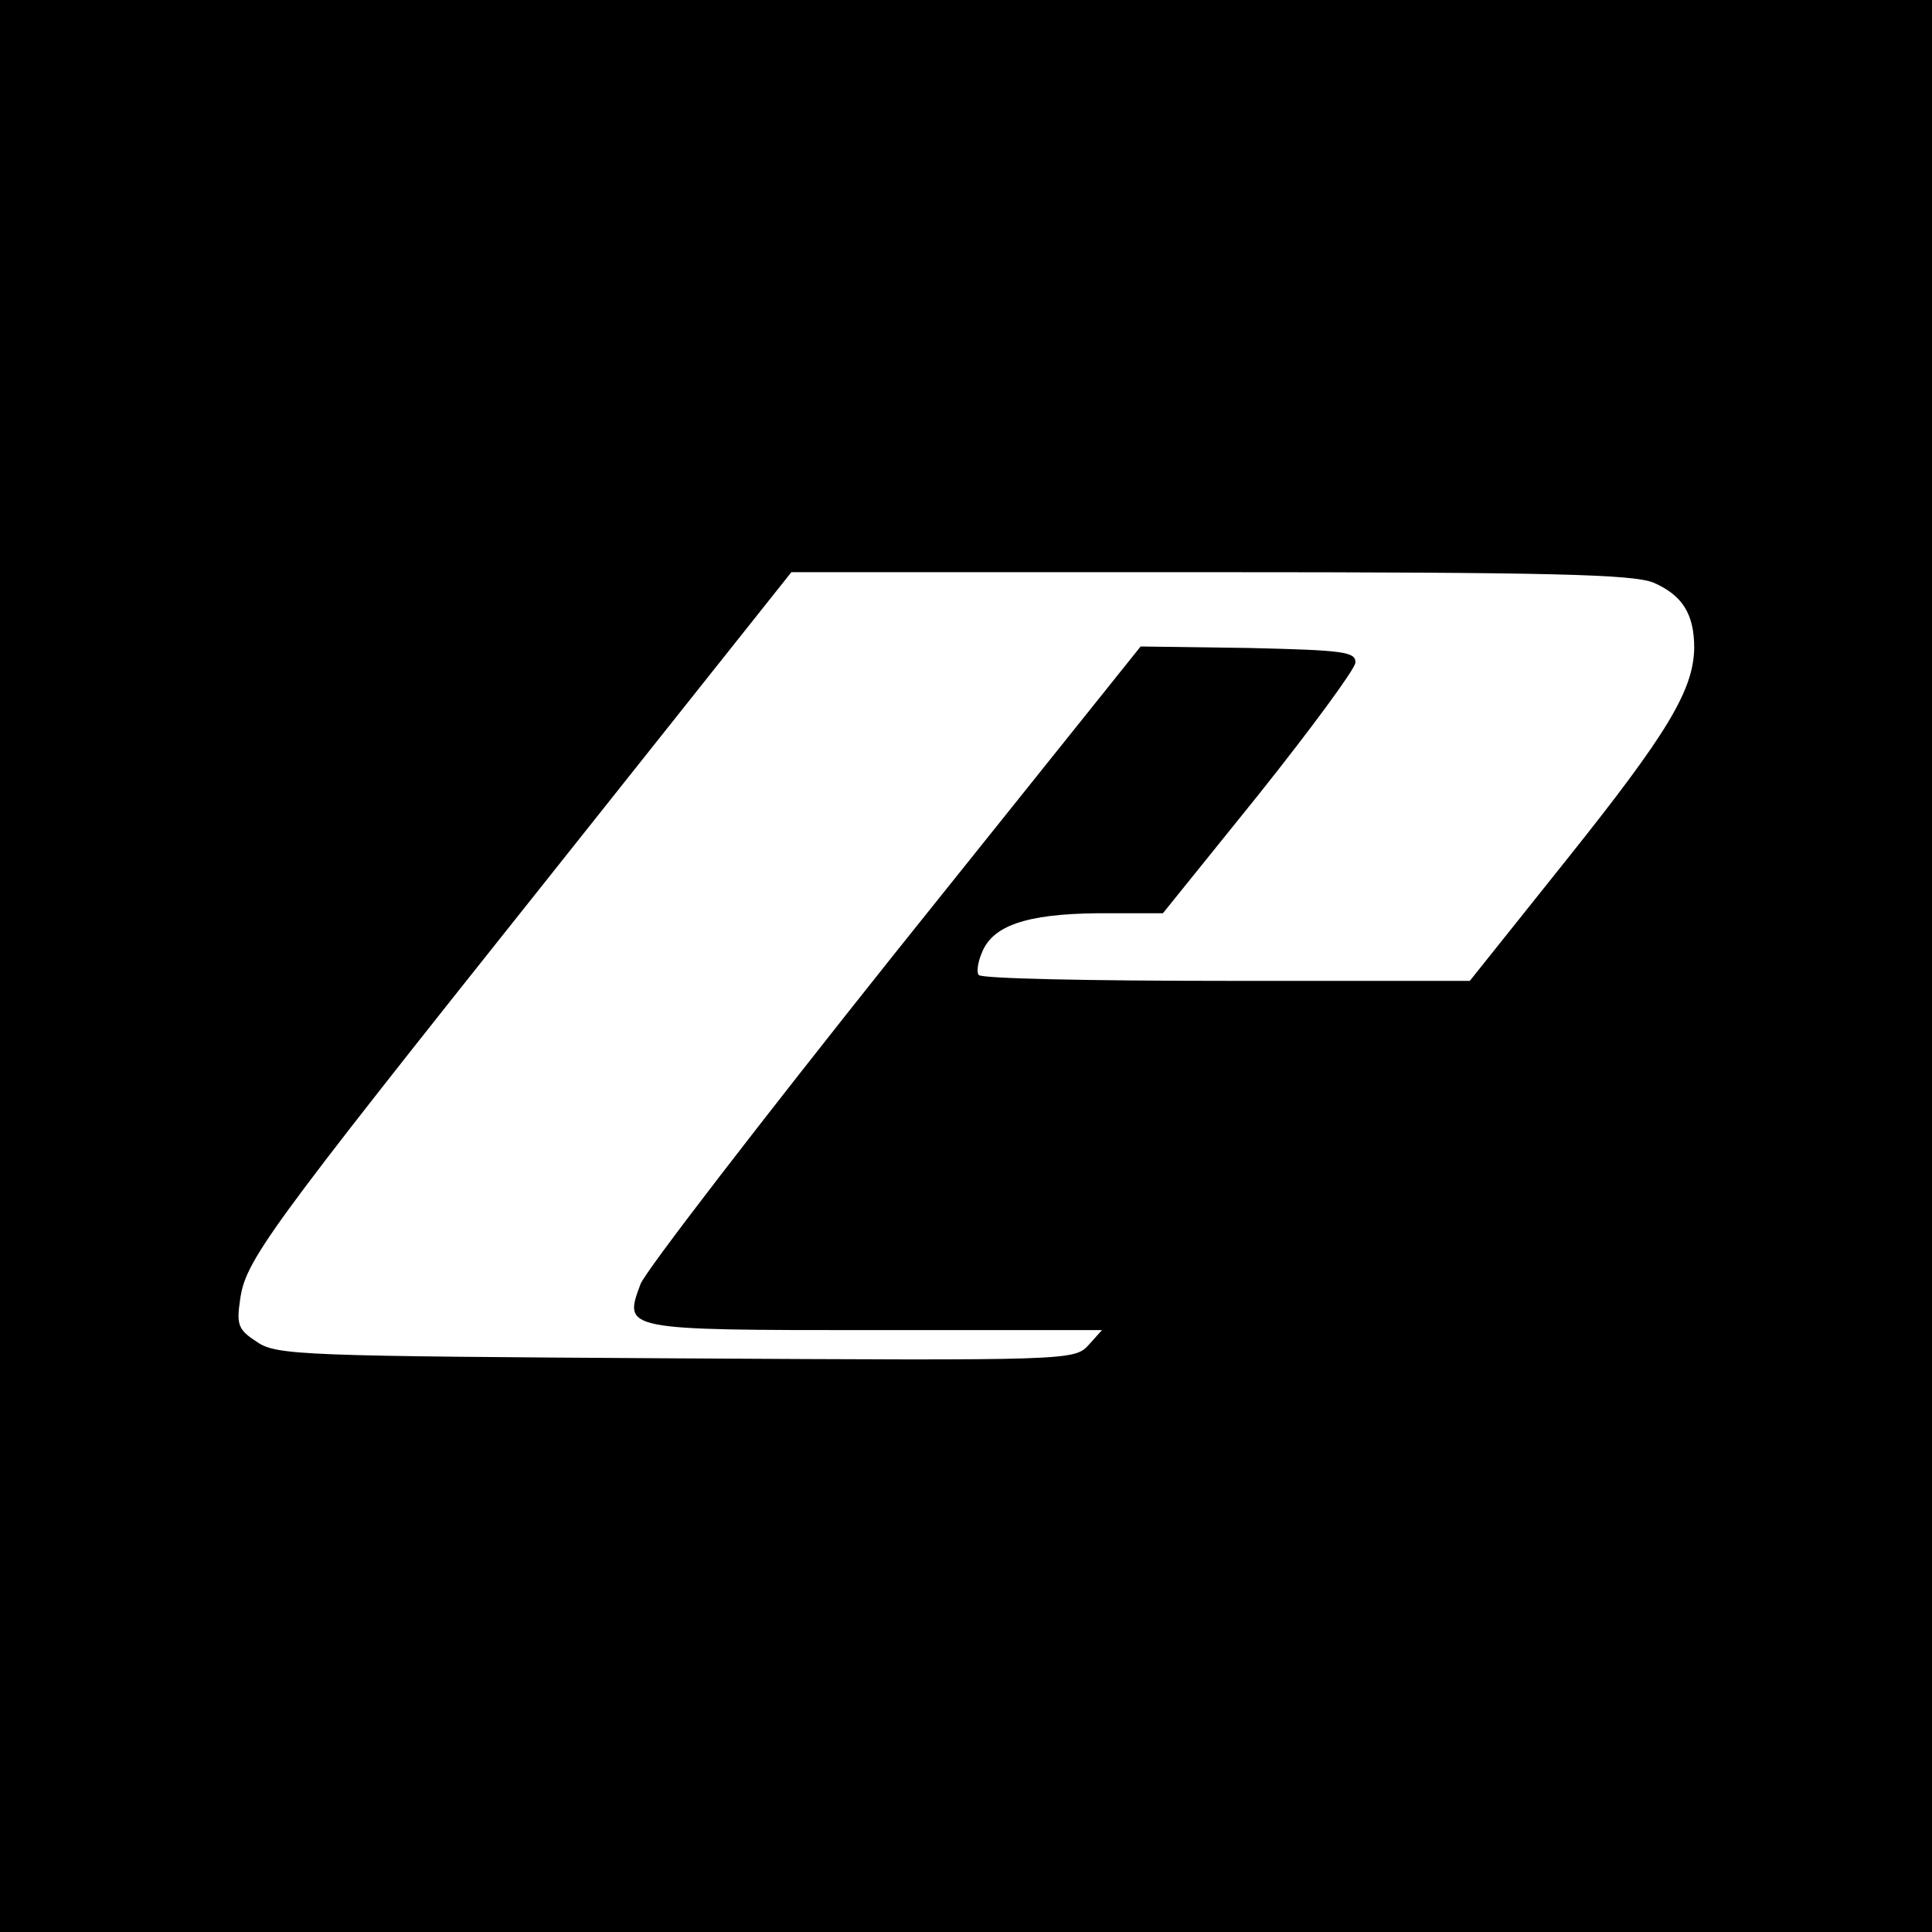 <?xml version="1.0" standalone="no"?>
<!DOCTYPE svg PUBLIC "-//W3C//DTD SVG 20010904//EN"
 "http://www.w3.org/TR/2001/REC-SVG-20010904/DTD/svg10.dtd">
<svg version="1.0" xmlns="http://www.w3.org/2000/svg"
 width="260pt" height="260pt" viewBox="0 0 260 260"
 preserveAspectRatio="xMidYMid meet">
<g transform="translate(0,260) scale(0.1,-0.1)"
fill="#000000" stroke="none">
<path d="M0 1300 l0 -1300 1300 0 1300 0 0 1300 0 1300 -1300 0 -1300 0 0
-1300z m2225 516 c39 -17 55 -42 55 -88 -1 -57 -36 -115 -171 -284 l-131 -164
-328 0 c-181 0 -331 3 -333 8 -3 4 -1 17 4 29 14 37 59 53 156 54 l88 0 129
160 c71 89 129 168 130 177 1 15 -16 17 -144 20 l-145 2 -330 -412 c-181 -227
-336 -428 -343 -446 -23 -62 -25 -62 316 -62 l305 0 -18 -20 c-19 -21 -26 -21
-555 -18 -502 3 -538 4 -564 22 -25 16 -28 23 -23 56 7 53 32 88 408 560 l334
420 563 0 c463 0 569 -3 597 -14z"/>
</g>
</svg>

